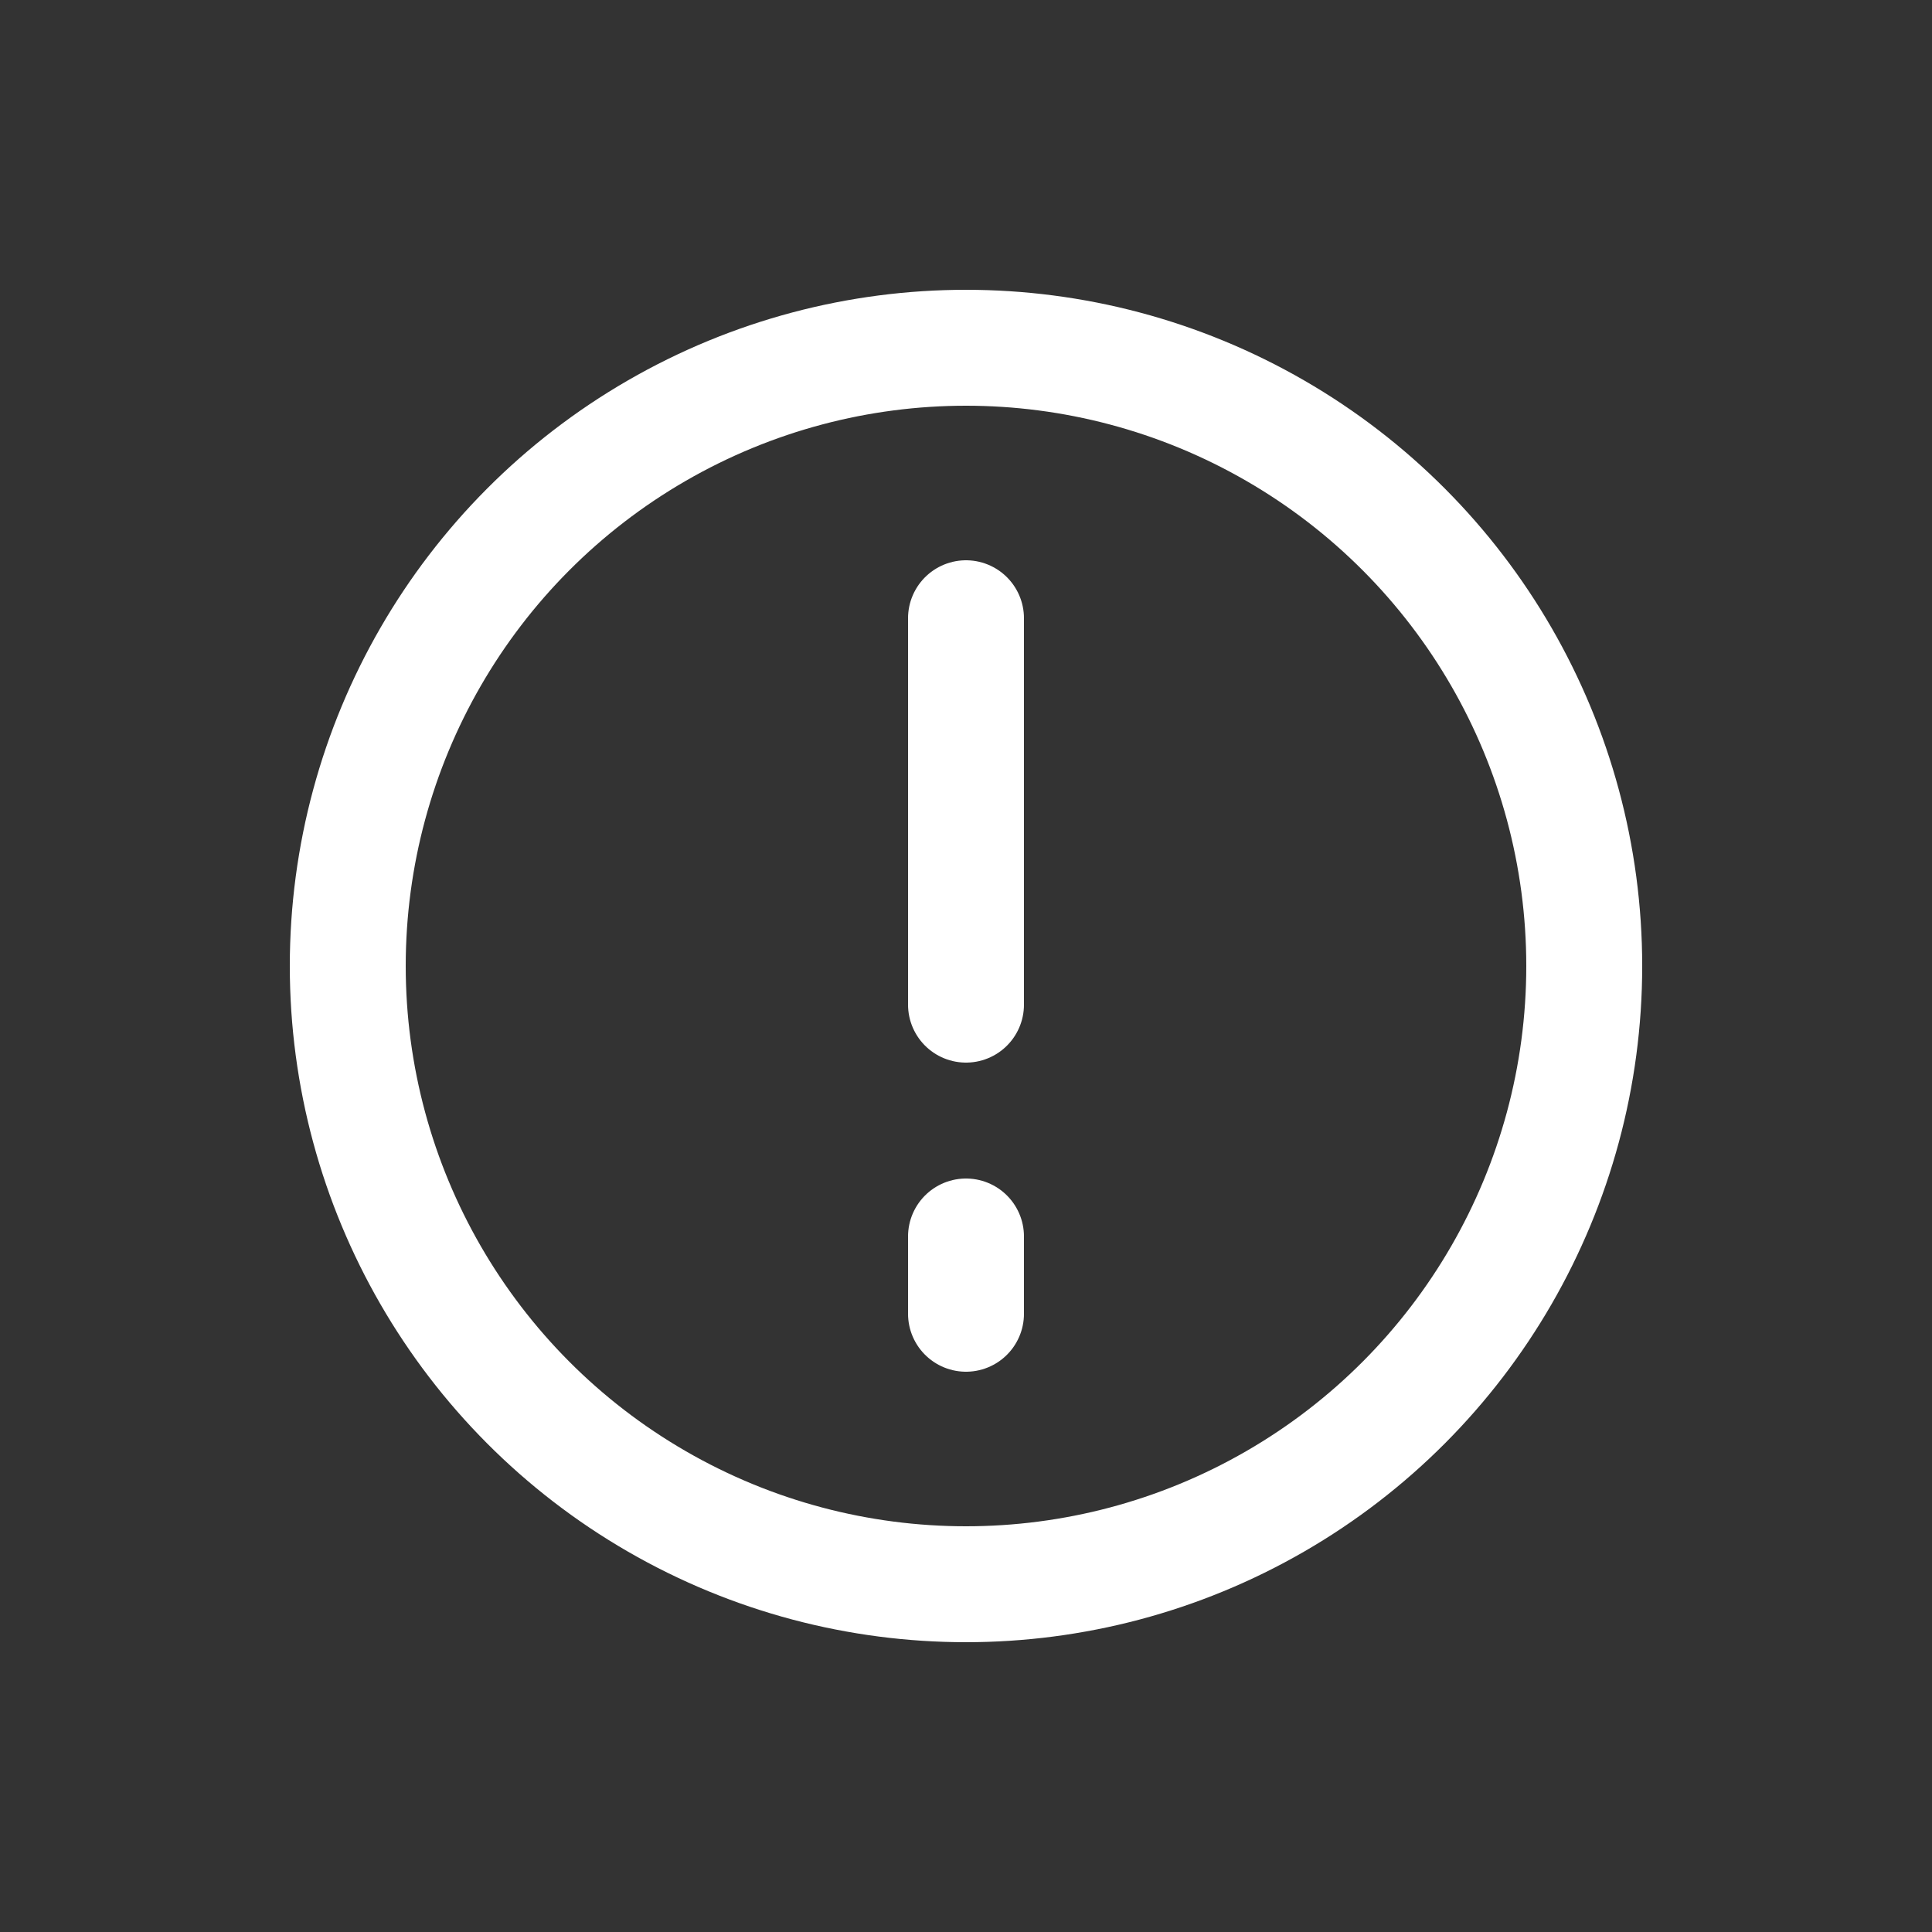 <?xml version="1.0" encoding="utf-8"?>
<!-- Generator: Adobe Illustrator 24.1.2, SVG Export Plug-In . SVG Version: 6.00 Build 0)  -->
<svg version="1.1" id="レイヤー_1" xmlns="http://www.w3.org/2000/svg" xmlns:xlink="http://www.w3.org/1999/xlink" x="0px"
	 y="0px" viewBox="0 0 50 50" enable-background="new 0 0 50 50" xml:space="preserve">
<rect x="0" y="0" width="50" height="50" fill="#333333" stroke="none"/>
<circle fill="none" stroke="#fff" stroke-width="3" stroke-linecap="round" stroke-linejoin="round" stroke-miterlimit="10" cx="25" cy="25" r="16"/>
<line fill="none" stroke="#fff" stroke-width="3" stroke-linecap="round" stroke-linejoin="round" stroke-miterlimit="10" x1="25" y1="16" x2="25" y2="26"/>
<line fill="none" stroke="#fff" stroke-width="3" stroke-linecap="round" stroke-linejoin="round" stroke-miterlimit="10" x1="25" y1="34" x2="25" y2="32"/>
</svg>
